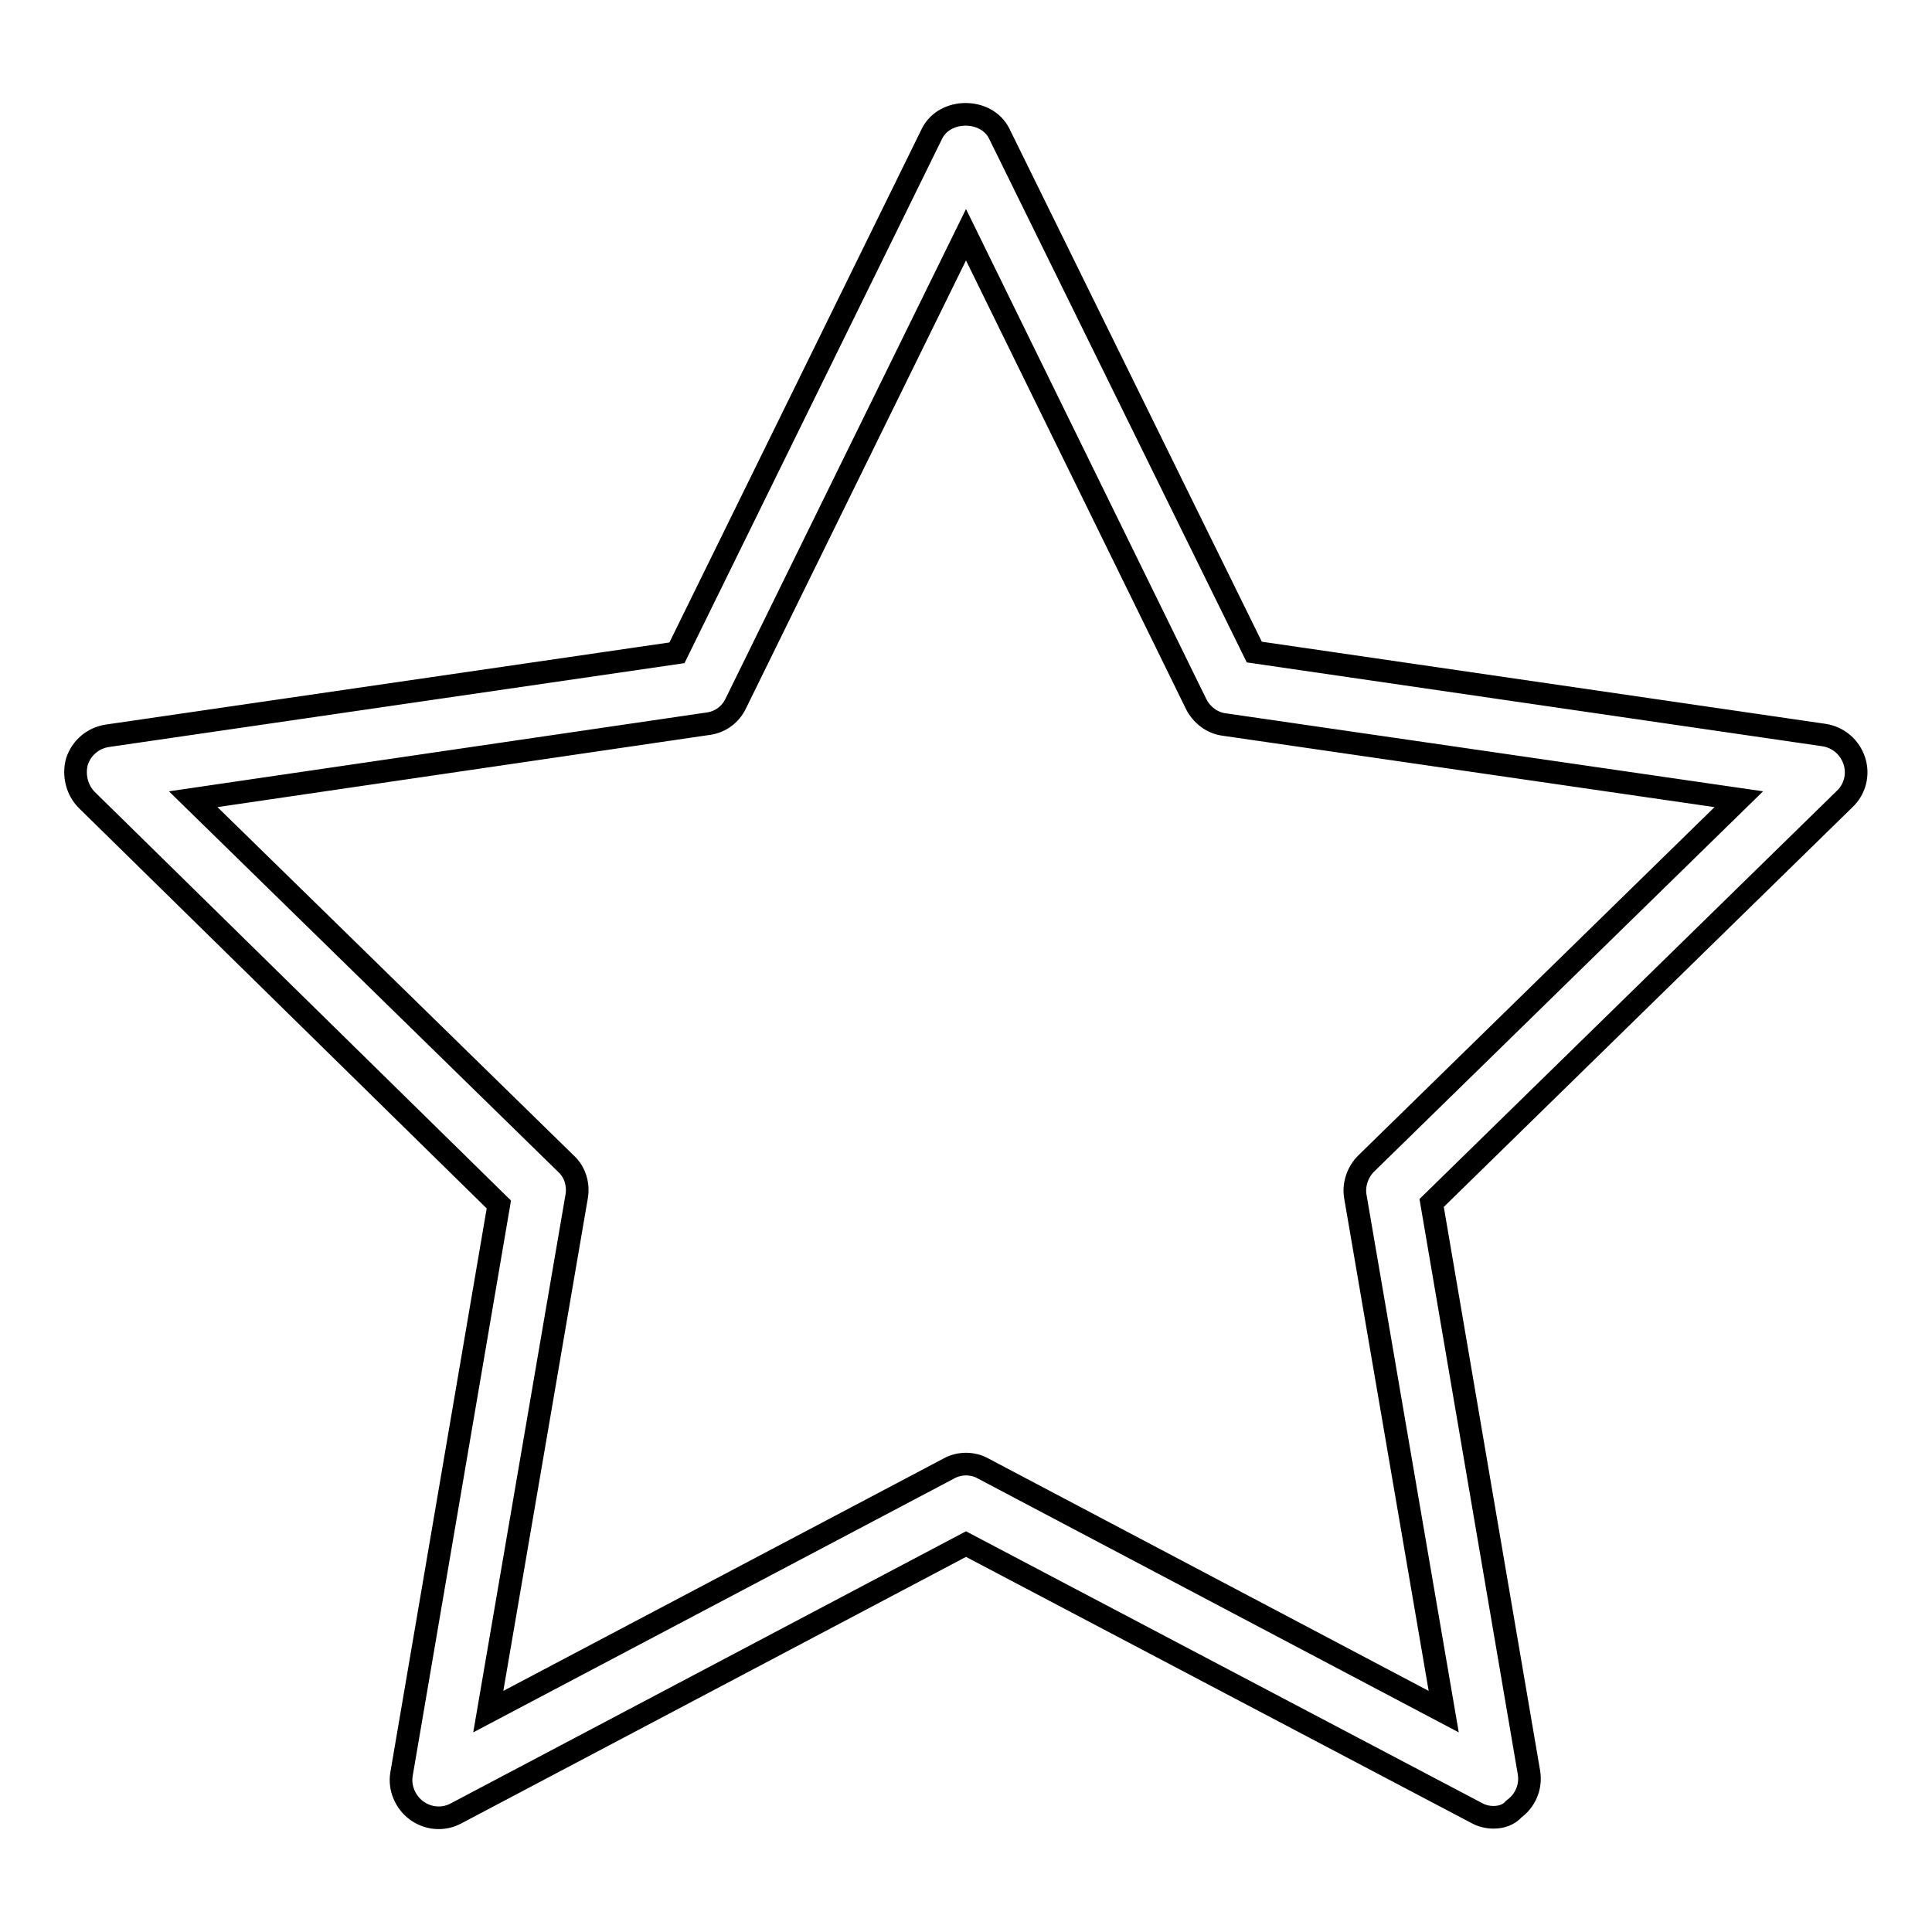 <?xml version="1.0" encoding="utf-8"?>
<!-- Svg Vector Icons : http://www.onlinewebfonts.com/icon -->
<!DOCTYPE svg PUBLIC "-//W3C//DTD SVG 1.1//EN" "http://www.w3.org/Graphics/SVG/1.1/DTD/svg11.dtd">
<svg version="1.1" xmlns="http://www.w3.org/2000/svg" xmlns:xlink="http://www.w3.org/1999/xlink" x="0px" y="0px" viewBox="0 0 256 256" enable-background="new 0 0 256 256" xml:space="preserve">
<g><g><path stroke-width="3" fill-opacity="0" stroke="#000000"  d="M197.9,240.8c-0.8,0-1.6-0.2-2.3-0.6L128,204.6l-67.6,35.7c-1.7,0.9-3.7,0.7-5.2-0.4c-1.5-1.1-2.3-3-2-4.8l12.9-75.5L11.5,106c-1.3-1.3-1.8-3.3-1.3-5.1c0.6-1.8,2.1-3.1,4-3.4l75.5-11l33.8-68.8c1.7-3.4,7.2-3.4,8.9,0l33.8,68.7l75.5,11c1.9,0.3,3.4,1.6,4,3.4c0.6,1.8,0.1,3.8-1.3,5.1l-54.7,53.5l12.9,75.5c0.3,1.9-0.5,3.7-2,4.8C199.9,240.5,198.9,240.8,197.9,240.8z M128,194c0.8,0,1.6,0.2,2.3,0.6l61,32.2l-11.7-68.2c-0.3-1.6,0.3-3.3,1.4-4.4l49.4-48.3l-68.2-9.9c-1.6-0.2-3-1.3-3.7-2.7L128,31.1L97.5,93.2c-0.7,1.5-2.1,2.5-3.7,2.7l-68.2,10l49.4,48.3c1.2,1.1,1.7,2.8,1.4,4.4l-11.7,68.2l61-32.2C126.4,194.2,127.2,194,128,194z"/></g></g>
</svg>